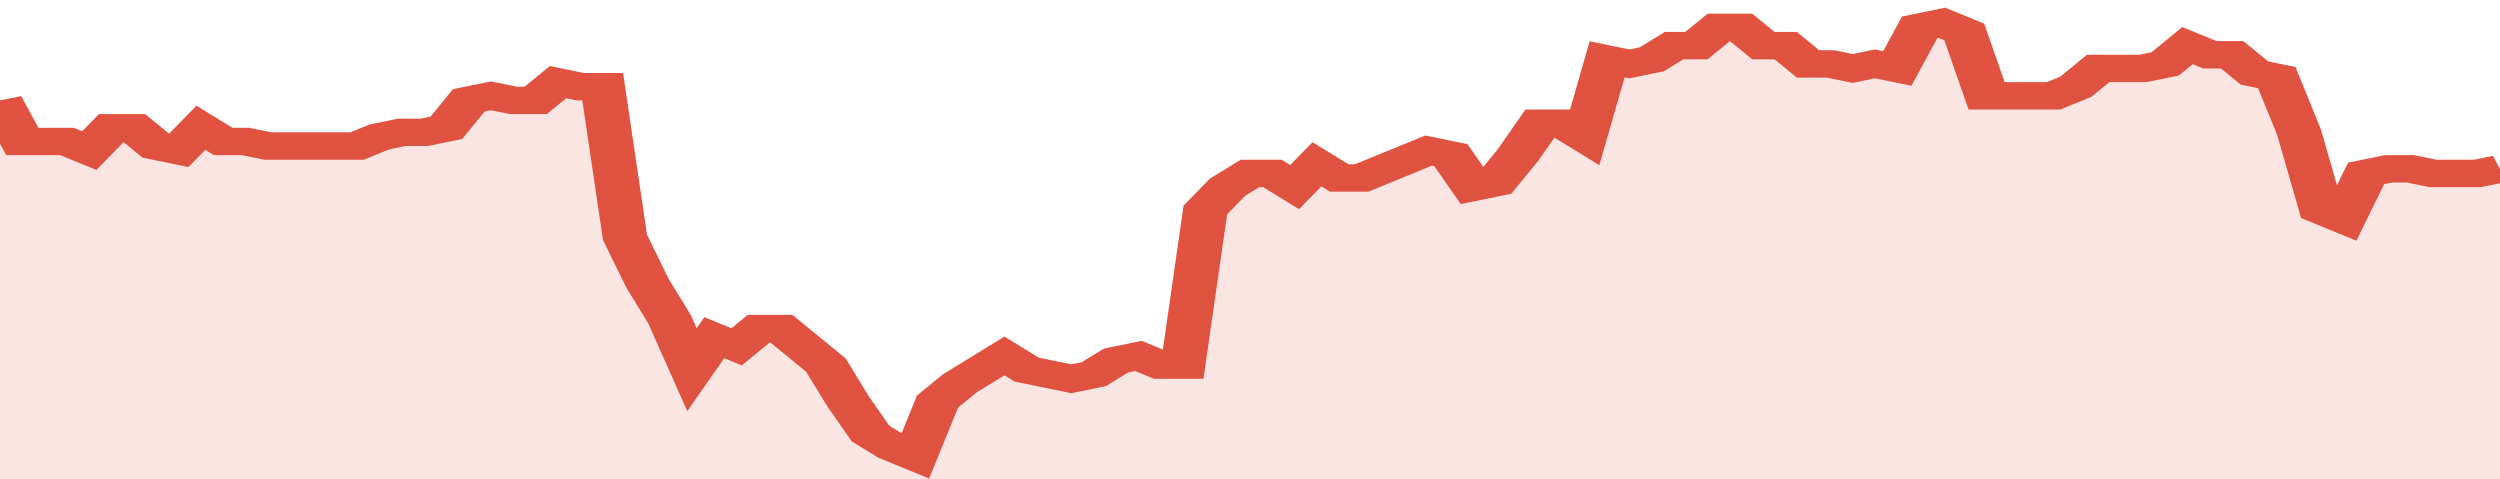 <svg xmlns="http://www.w3.org/2000/svg" viewBox="0 0 336 105" width="120" height="23" preserveAspectRatio="none">
				 <polyline fill="none" stroke="#E15241" stroke-width="6" points="0, 22 3, 31 6, 31 9, 31 12, 33 15, 28 18, 28 21, 32 24, 33 27, 28 30, 31 33, 31 36, 32 39, 32 42, 32 45, 32 48, 32 51, 30 54, 29 57, 29 60, 28 63, 22 66, 21 69, 22 72, 22 75, 18 78, 19 81, 19 84, 52 87, 62 90, 70 93, 81 96, 74 99, 76 102, 72 105, 72 108, 76 111, 80 114, 88 117, 95 120, 98 123, 100 126, 88 129, 84 132, 81 135, 78 138, 81 141, 82 144, 83 147, 82 150, 79 153, 78 156, 80 159, 80 162, 46 165, 41 168, 38 171, 38 174, 41 177, 36 180, 39 183, 39 186, 37 189, 35 192, 33 195, 34 198, 41 201, 40 204, 34 207, 27 210, 27 213, 30 216, 13 219, 14 222, 13 225, 10 228, 10 231, 6 234, 6 237, 10 240, 10 243, 14 246, 14 249, 15 252, 14 255, 15 258, 6 261, 5 264, 7 267, 21 270, 21 273, 21 276, 21 279, 19 282, 15 285, 15 288, 15 291, 14 294, 10 297, 12 300, 12 303, 16 306, 17 309, 29 312, 46 315, 48 318, 38 321, 37 324, 37 327, 38 330, 38 333, 38 336, 37 336, 37 "> </polyline>
				 <polygon fill="#E15241" opacity="0.15" points="0, 105 0, 22 3, 31 6, 31 9, 31 12, 33 15, 28 18, 28 21, 32 24, 33 27, 28 30, 31 33, 31 36, 32 39, 32 42, 32 45, 32 48, 32 51, 30 54, 29 57, 29 60, 28 63, 22 66, 21 69, 22 72, 22 75, 18 78, 19 81, 19 84, 52 87, 62 90, 70 93, 81 96, 74 99, 76 102, 72 105, 72 108, 76 111, 80 114, 88 117, 95 120, 98 123, 100 126, 88 129, 84 132, 81 135, 78 138, 81 141, 82 144, 83 147, 82 150, 79 153, 78 156, 80 159, 80 162, 46 165, 41 168, 38 171, 38 174, 41 177, 36 180, 39 183, 39 186, 37 189, 35 192, 33 195, 34 198, 41 201, 40 204, 34 207, 27 210, 27 213, 30 216, 13 219, 14 222, 13 225, 10 228, 10 231, 6 234, 6 237, 10 240, 10 243, 14 246, 14 249, 15 252, 14 255, 15 258, 6 261, 5 264, 7 267, 21 270, 21 273, 21 276, 21 279, 19 282, 15 285, 15 288, 15 291, 14 294, 10 297, 12 300, 12 303, 16 306, 17 309, 29 312, 46 315, 48 318, 38 321, 37 324, 37 327, 38 330, 38 333, 38 336, 37 336, 105 "></polygon>
			</svg>